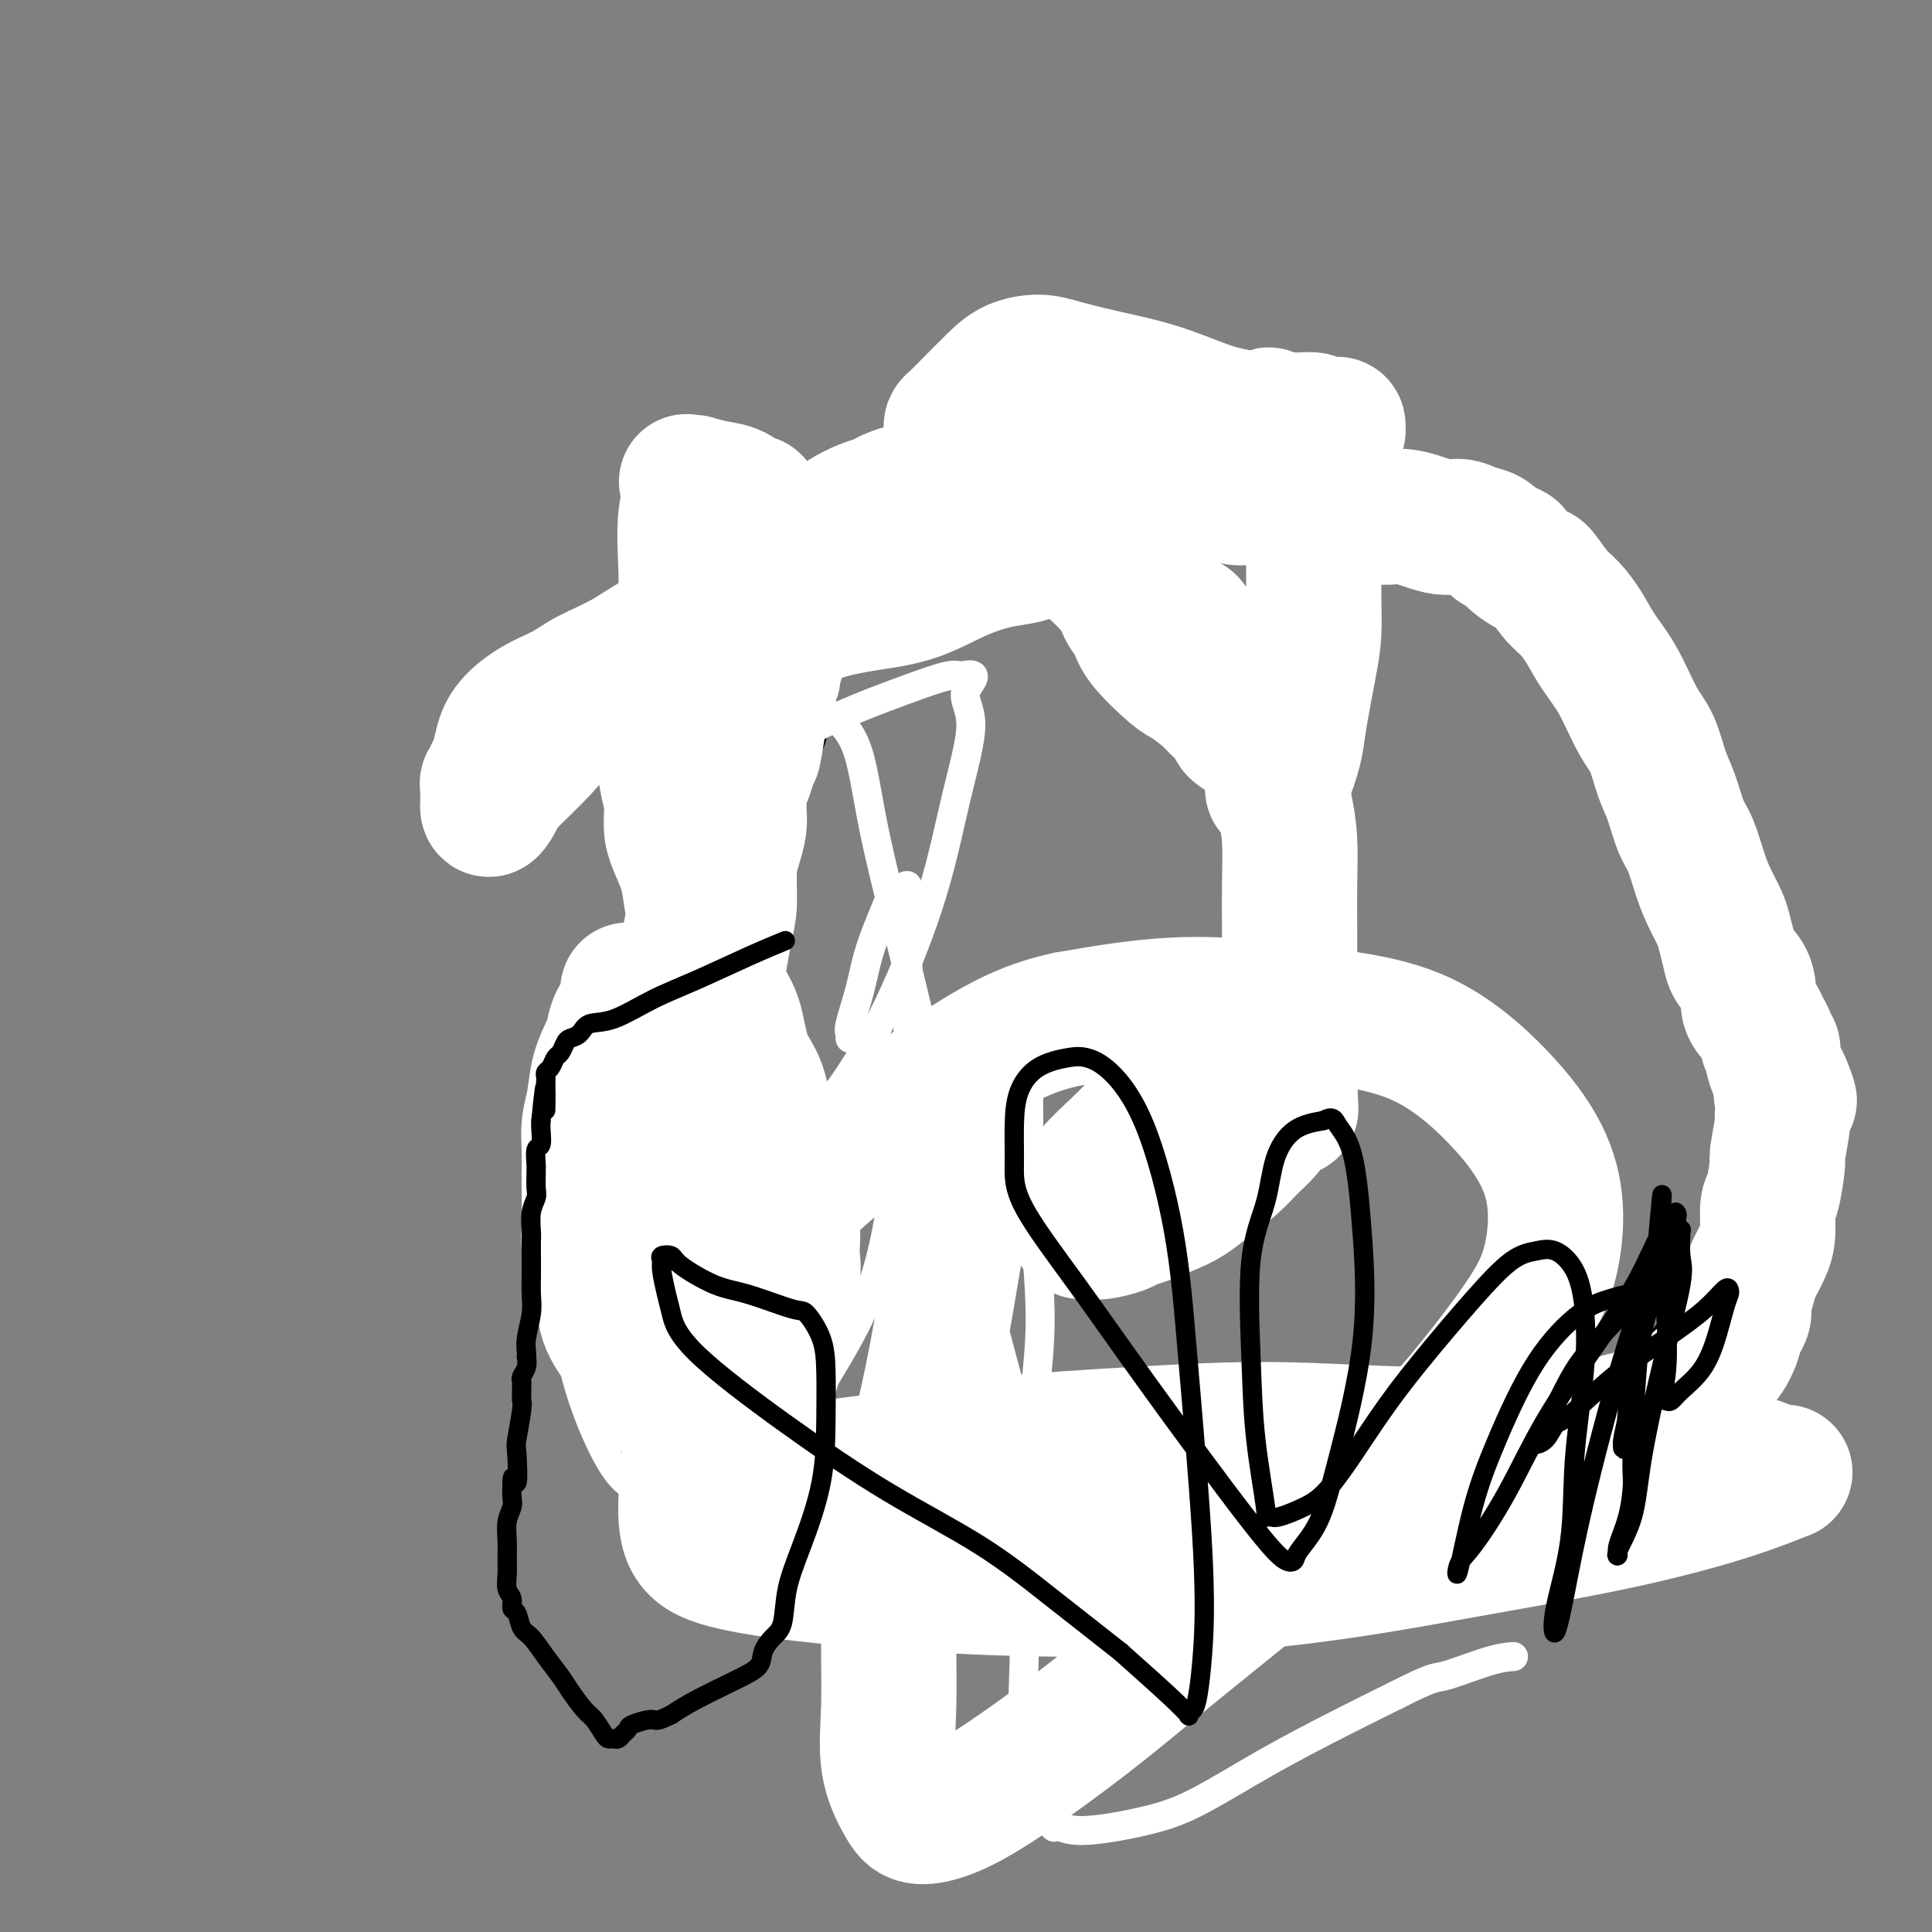 <svg viewBox='0 0 400 400' version='1.1' xmlns='http://www.w3.org/2000/svg' xmlns:xlink='http://www.w3.org/1999/xlink'><rect x="0" y="0" width="400" height="400" fill="#808080" stroke="none"/><g fill='none' stroke='#000000' stroke-width='6' stroke-linecap='round' stroke-linejoin='round'><path d='M168,152c0.218,-0.108 0.436,-0.216 0,1c-0.436,1.216 -1.525,3.757 -2,5c-0.475,1.243 -0.337,1.187 -2,5c-1.663,3.813 -5.126,11.495 -7,17c-1.874,5.505 -2.160,8.835 -3,12c-0.840,3.165 -2.236,6.166 -3,9c-0.764,2.834 -0.896,5.501 -1,8c-0.104,2.499 -0.180,4.829 0,7c0.180,2.171 0.615,4.182 1,6c0.385,1.818 0.720,3.444 1,5c0.280,1.556 0.506,3.043 1,4c0.494,0.957 1.255,1.384 2,2c0.745,0.616 1.473,1.421 2,2c0.527,0.579 0.854,0.932 1,1c0.146,0.068 0.111,-0.150 1,0c0.889,0.150 2.703,0.667 4,1c1.297,0.333 2.077,0.482 4,1c1.923,0.518 4.989,1.407 8,2c3.011,0.593 5.966,0.892 9,2c3.034,1.108 6.145,3.026 10,4c3.855,0.974 8.453,1.005 12,1c3.547,-0.005 6.041,-0.044 9,0c2.959,0.044 6.382,0.172 9,0c2.618,-0.172 4.431,-0.643 6,-1c1.569,-0.357 2.895,-0.601 5,-2c2.105,-1.399 4.990,-3.954 6,-5c1.010,-1.046 0.146,-0.585 1,-2c0.854,-1.415 3.427,-4.708 6,-8'/><path d='M248,229c2.550,-2.976 2.426,-2.917 3,-5c0.574,-2.083 1.846,-6.310 3,-10c1.154,-3.690 2.190,-6.845 3,-10c0.810,-3.155 1.394,-6.310 2,-9c0.606,-2.690 1.232,-4.915 2,-7c0.768,-2.085 1.677,-4.030 2,-6c0.323,-1.970 0.061,-3.965 0,-6c-0.061,-2.035 0.079,-4.111 0,-6c-0.079,-1.889 -0.375,-3.593 -1,-6c-0.625,-2.407 -1.577,-5.519 -2,-7c-0.423,-1.481 -0.317,-1.332 -1,-3c-0.683,-1.668 -2.154,-5.152 -3,-7c-0.846,-1.848 -1.068,-2.061 -2,-3c-0.932,-0.939 -2.573,-2.605 -4,-4c-1.427,-1.395 -2.638,-2.518 -4,-4c-1.362,-1.482 -2.875,-3.321 -5,-5c-2.125,-1.679 -4.862,-3.198 -7,-5c-2.138,-1.802 -3.678,-3.888 -6,-6c-2.322,-2.112 -5.427,-4.251 -8,-6c-2.573,-1.749 -4.616,-3.107 -7,-4c-2.384,-0.893 -5.110,-1.320 -8,-2c-2.890,-0.680 -5.944,-1.612 -8,-2c-2.056,-0.388 -3.114,-0.231 -5,0c-1.886,0.231 -4.598,0.537 -7,1c-2.402,0.463 -4.492,1.083 -6,2c-1.508,0.917 -2.432,2.130 -4,4c-1.568,1.870 -3.779,4.396 -6,8c-2.221,3.604 -4.451,8.286 -7,13c-2.549,4.714 -5.417,9.462 -8,15c-2.583,5.538 -4.881,11.868 -7,18c-2.119,6.132 -4.060,12.066 -6,18'/><path d='M141,185c-2.822,9.876 -3.378,16.566 -4,23c-0.622,6.434 -1.308,12.614 -1,20c0.308,7.386 1.612,15.980 3,23c1.388,7.020 2.859,12.466 9,21c6.141,8.534 16.950,20.155 25,27c8.050,6.845 13.340,8.912 19,11c5.660,2.088 11.691,4.196 17,6c5.309,1.804 9.897,3.303 15,4c5.103,0.697 10.722,0.593 16,1c5.278,0.407 10.216,1.324 17,1c6.784,-0.324 15.413,-1.888 23,-4c7.587,-2.112 14.130,-4.770 21,-8c6.870,-3.230 14.065,-7.030 21,-12c6.935,-4.970 13.609,-11.110 19,-17c5.391,-5.890 9.497,-11.531 13,-16c3.503,-4.469 6.402,-7.767 9,-13c2.598,-5.233 4.896,-12.400 6,-18c1.104,-5.600 1.013,-9.631 1,-14c-0.013,-4.369 0.051,-9.075 -1,-15c-1.051,-5.925 -3.217,-13.070 -5,-19c-1.783,-5.930 -3.183,-10.644 -5,-15c-1.817,-4.356 -4.052,-8.355 -6,-12c-1.948,-3.645 -3.609,-6.935 -6,-10c-2.391,-3.065 -5.512,-5.906 -8,-9c-2.488,-3.094 -4.344,-6.441 -9,-11c-4.656,-4.559 -12.111,-10.331 -16,-13c-3.889,-2.669 -4.211,-2.234 -6,-3c-1.789,-0.766 -5.047,-2.731 -9,-5c-3.953,-2.269 -8.603,-4.842 -12,-7c-3.397,-2.158 -5.542,-3.902 -8,-5c-2.458,-1.098 -5.229,-1.549 -8,-2'/><path d='M271,94c-8.124,-3.808 -6.934,-2.329 -8,-2c-1.066,0.329 -4.387,-0.494 -7,-1c-2.613,-0.506 -4.518,-0.697 -7,-1c-2.482,-0.303 -5.542,-0.720 -8,-1c-2.458,-0.280 -4.314,-0.423 -9,0c-4.686,0.423 -12.200,1.413 -16,2c-3.800,0.587 -3.884,0.773 -6,1c-2.116,0.227 -6.265,0.496 -10,1c-3.735,0.504 -7.057,1.243 -12,3c-4.943,1.757 -11.506,4.532 -16,6c-4.494,1.468 -6.917,1.628 -9,2c-2.083,0.372 -3.826,0.954 -6,2c-2.174,1.046 -4.780,2.556 -7,4c-2.220,1.444 -4.055,2.823 -6,5c-1.945,2.177 -4.001,5.152 -6,8c-1.999,2.848 -3.940,5.570 -6,8c-2.060,2.430 -4.239,4.568 -6,7c-1.761,2.432 -3.102,5.160 -4,7c-0.898,1.840 -1.351,2.794 -2,4c-0.649,1.206 -1.494,2.663 -2,4c-0.506,1.337 -0.672,2.554 -1,4c-0.328,1.446 -0.819,3.120 -1,4c-0.181,0.880 -0.052,0.966 0,1c0.052,0.034 0.026,0.017 0,0'/><path d='M116,162c0.000,0.000 0.100,0.100 0.1,0.1'/></g>
<g fill='none' stroke='#FFFFFF' stroke-width='6' stroke-linecap='round' stroke-linejoin='round'><path d='M176,215c0.050,-0.359 0.100,-0.717 0,-1c-0.100,-0.283 -0.350,-0.489 0,-2c0.350,-1.511 1.302,-4.326 2,-7c0.698,-2.674 1.143,-5.206 2,-8c0.857,-2.794 2.124,-5.850 3,-8c0.876,-2.150 1.359,-3.394 2,-4c0.641,-0.606 1.441,-0.575 2,-1c0.559,-0.425 0.877,-1.308 1,0c0.123,1.308 0.050,4.806 0,8c-0.050,3.194 -0.077,6.085 0,9c0.077,2.915 0.259,5.853 0,12c-0.259,6.147 -0.959,15.503 -2,25c-1.041,9.497 -2.422,19.134 -5,27c-2.578,7.866 -6.351,13.962 -10,20c-3.649,6.038 -7.173,12.019 -11,16c-3.827,3.981 -7.957,5.964 -12,7c-4.043,1.036 -7.998,1.127 -11,1c-3.002,-0.127 -5.051,-0.470 -7,-2c-1.949,-1.530 -3.797,-4.246 -6,-9c-2.203,-4.754 -4.761,-11.546 -6,-19c-1.239,-7.454 -1.161,-15.572 -1,-24c0.161,-8.428 0.403,-17.168 2,-25c1.597,-7.832 4.549,-14.755 7,-21c2.451,-6.245 4.400,-11.810 9,-20c4.600,-8.190 11.851,-19.004 18,-26c6.149,-6.996 11.194,-10.174 17,-13c5.806,-2.826 12.371,-5.299 17,-7c4.629,-1.701 7.323,-2.629 9,-3c1.677,-0.371 2.339,-0.186 3,0'/><path d='M199,140c4.617,-1.114 1.660,1.102 1,3c-0.660,1.898 0.976,3.477 1,7c0.024,3.523 -1.563,8.988 -3,15c-1.437,6.012 -2.725,12.571 -5,20c-2.275,7.429 -5.537,15.729 -9,23c-3.463,7.271 -7.128,13.515 -12,20c-4.872,6.485 -10.951,13.213 -15,17c-4.049,3.787 -6.069,4.632 -9,5c-2.931,0.368 -6.773,0.257 -9,0c-2.227,-0.257 -2.837,-0.662 -4,-2c-1.163,-1.338 -2.878,-3.611 -4,-7c-1.122,-3.389 -1.651,-7.894 -2,-13c-0.349,-5.106 -0.519,-10.812 0,-17c0.519,-6.188 1.725,-12.859 3,-19c1.275,-6.141 2.617,-11.750 5,-17c2.383,-5.250 5.807,-10.139 9,-14c3.193,-3.861 6.154,-6.695 9,-9c2.846,-2.305 5.578,-4.080 8,-5c2.422,-0.920 4.535,-0.984 7,0c2.465,0.984 5.282,3.015 7,7c1.718,3.985 2.336,9.922 4,18c1.664,8.078 4.372,18.297 7,29c2.628,10.703 5.174,21.892 8,34c2.826,12.108 5.931,25.137 9,37c3.069,11.863 6.101,22.561 9,33c2.899,10.439 5.665,20.618 8,27c2.335,6.382 4.239,8.966 5,10c0.761,1.034 0.381,0.517 0,0'/><path d='M204,247c0.361,-0.530 0.723,-1.061 1,-2c0.277,-0.939 0.470,-2.288 1,-4c0.530,-1.712 1.399,-3.787 2,-5c0.601,-1.213 0.935,-1.564 1,-2c0.065,-0.436 -0.138,-0.959 0,-1c0.138,-0.041 0.619,0.399 1,0c0.381,-0.399 0.664,-1.637 1,-1c0.336,0.637 0.724,3.148 1,4c0.276,0.852 0.438,0.044 1,5c0.562,4.956 1.524,15.676 2,23c0.476,7.324 0.468,11.252 0,17c-0.468,5.748 -1.395,13.316 -2,20c-0.605,6.684 -0.888,12.486 -1,18c-0.112,5.514 -0.052,10.741 0,15c0.052,4.259 0.098,7.549 0,11c-0.098,3.451 -0.340,7.063 0,11c0.340,3.937 1.262,8.198 2,11c0.738,2.802 1.293,4.143 2,6c0.707,1.857 1.568,4.230 2,5c0.432,0.770 0.436,-0.062 1,0c0.564,0.062 1.689,1.018 5,1c3.311,-0.018 8.807,-1.010 13,-2c4.193,-0.990 7.083,-1.977 11,-4c3.917,-2.023 8.862,-5.083 14,-8c5.138,-2.917 10.468,-5.691 15,-8c4.532,-2.309 8.266,-4.155 12,-6'/><path d='M289,351c8.142,-4.144 7.997,-3.502 10,-4c2.003,-0.498 6.155,-2.134 9,-3c2.845,-0.866 4.384,-0.962 5,-1c0.616,-0.038 0.308,-0.019 0,0'/></g>
<g fill='none' stroke='#FFFFFF' stroke-width='28' stroke-linecap='round' stroke-linejoin='round'><path d='M202,224c0.004,-0.220 0.007,-0.440 0,1c-0.007,1.440 -0.025,4.541 0,6c0.025,1.459 0.091,1.276 -1,8c-1.091,6.724 -3.340,20.356 -5,30c-1.660,9.644 -2.731,15.299 -4,21c-1.269,5.701 -2.735,11.449 -4,17c-1.265,5.551 -2.330,10.904 -3,16c-0.670,5.096 -0.947,9.933 -1,15c-0.053,5.067 0.117,10.362 0,15c-0.117,4.638 -0.520,8.618 0,12c0.520,3.382 1.964,6.167 3,8c1.036,1.833 1.666,2.715 3,3c1.334,0.285 3.373,-0.028 6,-1c2.627,-0.972 5.841,-2.603 11,-6c5.159,-3.397 12.263,-8.558 18,-13c5.737,-4.442 10.107,-8.164 21,-17c10.893,-8.836 28.307,-22.785 39,-32c10.693,-9.215 14.664,-13.695 19,-19c4.336,-5.305 9.038,-11.434 12,-16c2.962,-4.566 4.183,-7.568 5,-11c0.817,-3.432 1.230,-7.292 1,-11c-0.230,-3.708 -1.101,-7.262 -3,-11c-1.899,-3.738 -4.824,-7.659 -9,-12c-4.176,-4.341 -9.604,-9.102 -16,-12c-6.396,-2.898 -13.760,-3.934 -22,-5c-8.240,-1.066 -17.354,-2.162 -26,-2c-8.646,0.162 -16.823,1.581 -25,3'/><path d='M221,211c-7.242,1.572 -12.847,4.001 -22,10c-9.153,5.999 -21.854,15.568 -30,23c-8.146,7.432 -11.736,12.729 -15,19c-3.264,6.271 -6.201,13.518 -8,20c-1.799,6.482 -2.459,12.201 -3,17c-0.541,4.799 -0.964,8.677 -1,12c-0.036,3.323 0.315,6.089 2,8c1.685,1.911 4.706,2.967 10,4c5.294,1.033 12.862,2.042 24,3c11.138,0.958 25.846,1.864 41,2c15.154,0.136 30.753,-0.497 45,-2c14.247,-1.503 27.143,-3.876 39,-6c11.857,-2.124 22.676,-4.000 32,-6c9.324,-2.000 17.155,-4.124 23,-6c5.845,-1.876 9.705,-3.505 11,-4c1.295,-0.495 0.025,0.146 -1,0c-1.025,-0.146 -1.806,-1.077 -5,-2c-3.194,-0.923 -8.801,-1.839 -16,-3c-7.199,-1.161 -15.989,-2.569 -25,-3c-9.011,-0.431 -18.241,0.115 -28,0c-9.759,-0.115 -20.046,-0.890 -30,-1c-9.954,-0.110 -19.573,0.446 -29,1c-9.427,0.554 -18.660,1.106 -27,2c-8.340,0.894 -15.787,2.129 -22,3c-6.213,0.871 -11.191,1.378 -15,2c-3.809,0.622 -6.449,1.360 -9,2c-2.551,0.640 -5.015,1.183 -6,1c-0.985,-0.183 -0.493,-1.091 0,-2'/><path d='M156,305c-16.439,0.496 -3.536,-2.764 1,-5c4.536,-2.236 0.704,-3.446 0,-6c-0.704,-2.554 1.720,-6.451 3,-11c1.280,-4.549 1.416,-9.752 2,-13c0.584,-3.248 1.617,-4.543 2,-6c0.383,-1.457 0.116,-3.077 0,-4c-0.116,-0.923 -0.079,-1.149 0,-2c0.079,-0.851 0.202,-2.327 0,-4c-0.202,-1.673 -0.730,-3.542 -1,-6c-0.270,-2.458 -0.284,-5.504 -1,-8c-0.716,-2.496 -2.134,-4.441 -3,-7c-0.866,-2.559 -1.180,-5.730 -2,-8c-0.820,-2.270 -2.146,-3.639 -3,-6c-0.854,-2.361 -1.237,-5.716 -2,-8c-0.763,-2.284 -1.905,-3.499 -3,-6c-1.095,-2.501 -2.142,-6.290 -3,-9c-0.858,-2.710 -1.526,-4.341 -2,-6c-0.474,-1.659 -0.753,-3.345 -1,-5c-0.247,-1.655 -0.462,-3.279 -1,-5c-0.538,-1.721 -1.398,-3.540 -2,-5c-0.602,-1.460 -0.946,-2.562 -1,-4c-0.054,-1.438 0.182,-3.211 0,-5c-0.182,-1.789 -0.781,-3.592 -1,-5c-0.219,-1.408 -0.058,-2.420 0,-3c0.058,-0.580 0.015,-0.729 0,-1c-0.015,-0.271 -0.000,-0.663 0,-1c0.000,-0.337 -0.014,-0.618 0,-1c0.014,-0.382 0.055,-0.865 0,-2c-0.055,-1.135 -0.207,-2.921 0,-4c0.207,-1.079 0.773,-1.451 1,-2c0.227,-0.549 0.113,-1.274 0,-2'/><path d='M139,145c0.376,-4.554 1.316,-2.939 2,-3c0.684,-0.061 1.112,-1.799 2,-3c0.888,-1.201 2.235,-1.867 3,-3c0.765,-1.133 0.946,-2.735 2,-4c1.054,-1.265 2.981,-2.193 4,-3c1.019,-0.807 1.132,-1.492 2,-2c0.868,-0.508 2.493,-0.841 3,-1c0.507,-0.159 -0.104,-0.146 -1,0c-0.896,0.146 -2.077,0.426 -3,1c-0.923,0.574 -1.588,1.441 -4,2c-2.412,0.559 -6.569,0.809 -10,2c-3.431,1.191 -6.134,3.322 -9,5c-2.866,1.678 -5.895,2.902 -8,4c-2.105,1.098 -3.285,2.069 -5,3c-1.715,0.931 -3.966,1.822 -6,3c-2.034,1.178 -3.852,2.644 -5,4c-1.148,1.356 -1.627,2.602 -2,4c-0.373,1.398 -0.640,2.948 -1,4c-0.360,1.052 -0.815,1.606 -1,2c-0.185,0.394 -0.102,0.630 0,1c0.102,0.370 0.224,0.876 0,1c-0.224,0.124 -0.792,-0.135 -1,0c-0.208,0.135 -0.056,0.663 0,1c0.056,0.337 0.015,0.482 0,1c-0.015,0.518 -0.004,1.409 0,2c0.004,0.591 0.001,0.883 0,1c-0.001,0.117 -0.001,0.058 0,0'/><path d='M101,167c-0.032,1.644 1.386,-0.747 2,-2c0.614,-1.253 0.422,-1.369 2,-3c1.578,-1.631 4.927,-4.776 7,-7c2.073,-2.224 2.872,-3.527 5,-5c2.128,-1.473 5.586,-3.115 8,-5c2.414,-1.885 3.784,-4.014 6,-6c2.216,-1.986 5.279,-3.831 7,-5c1.721,-1.169 2.102,-1.664 3,-2c0.898,-0.336 2.313,-0.513 3,-1c0.687,-0.487 0.645,-1.285 1,-2c0.355,-0.715 1.105,-1.348 2,-2c0.895,-0.652 1.935,-1.324 3,-2c1.065,-0.676 2.157,-1.355 3,-2c0.843,-0.645 1.438,-1.258 2,-2c0.562,-0.742 1.092,-1.615 2,-2c0.908,-0.385 2.193,-0.281 3,-1c0.807,-0.719 1.134,-2.261 2,-3c0.866,-0.739 2.269,-0.674 3,-1c0.731,-0.326 0.790,-1.043 2,-2c1.210,-0.957 3.570,-2.154 5,-3c1.430,-0.846 1.930,-1.340 3,-2c1.070,-0.660 2.711,-1.485 4,-2c1.289,-0.515 2.225,-0.718 3,-1c0.775,-0.282 1.387,-0.641 2,-1'/><path d='M184,103c3.730,-1.812 2.054,-0.341 2,0c-0.054,0.341 1.514,-0.448 3,-1c1.486,-0.552 2.890,-0.866 4,-1c1.110,-0.134 1.927,-0.089 3,0c1.073,0.089 2.401,0.220 4,0c1.599,-0.220 3.469,-0.792 5,-1c1.531,-0.208 2.722,-0.052 4,0c1.278,0.052 2.642,-0.000 4,0c1.358,0.000 2.711,0.053 4,0c1.289,-0.053 2.514,-0.211 4,0c1.486,0.211 3.233,0.792 5,1c1.767,0.208 3.555,0.042 5,0c1.445,-0.042 2.549,0.040 4,0c1.451,-0.040 3.249,-0.203 5,0c1.751,0.203 3.454,0.772 5,1c1.546,0.228 2.936,0.117 4,0c1.064,-0.117 1.802,-0.238 3,0c1.198,0.238 2.856,0.834 4,1c1.144,0.166 1.775,-0.099 3,0c1.225,0.099 3.044,0.560 5,1c1.956,0.440 4.049,0.858 6,1c1.951,0.142 3.761,0.008 5,0c1.239,-0.008 1.906,0.111 3,0c1.094,-0.111 2.614,-0.451 4,0c1.386,0.451 2.639,1.693 4,2c1.361,0.307 2.829,-0.322 5,0c2.171,0.322 5.043,1.595 7,2c1.957,0.405 2.999,-0.056 4,0c1.001,0.056 1.962,0.631 3,1c1.038,0.369 2.154,0.534 3,1c0.846,0.466 1.423,1.233 2,2'/><path d='M310,113c4.791,1.510 2.767,1.285 3,2c0.233,0.715 2.723,2.371 4,3c1.277,0.629 1.341,0.232 2,1c0.659,0.768 1.911,2.701 3,4c1.089,1.299 2.013,1.964 3,3c0.987,1.036 2.036,2.441 3,4c0.964,1.559 1.844,3.270 3,5c1.156,1.730 2.589,3.478 4,6c1.411,2.522 2.801,5.816 4,8c1.199,2.184 2.208,3.257 3,5c0.792,1.743 1.367,4.156 2,6c0.633,1.844 1.324,3.119 2,5c0.676,1.881 1.337,4.370 2,6c0.663,1.630 1.329,2.403 2,4c0.671,1.597 1.346,4.020 2,6c0.654,1.980 1.288,3.517 2,5c0.712,1.483 1.504,2.910 2,4c0.496,1.090 0.697,1.842 1,3c0.303,1.158 0.707,2.722 1,4c0.293,1.278 0.474,2.269 1,3c0.526,0.731 1.398,1.203 2,2c0.602,0.797 0.935,1.918 1,3c0.065,1.082 -0.136,2.125 0,3c0.136,0.875 0.610,1.583 1,2c0.390,0.417 0.697,0.545 1,1c0.303,0.455 0.602,1.237 1,2c0.398,0.763 0.894,1.505 1,2c0.106,0.495 -0.178,0.741 0,1c0.178,0.259 0.817,0.531 1,1c0.183,0.469 -0.091,1.134 0,2c0.091,0.866 0.545,1.933 1,3'/><path d='M368,222c4.247,10.777 1.866,3.719 1,2c-0.866,-1.719 -0.217,1.902 0,4c0.217,2.098 0.003,2.674 0,3c-0.003,0.326 0.206,0.402 0,2c-0.206,1.598 -0.825,4.717 -1,6c-0.175,1.283 0.095,0.730 0,2c-0.095,1.270 -0.554,4.364 -1,6c-0.446,1.636 -0.879,1.815 -1,3c-0.121,1.185 0.069,3.374 0,5c-0.069,1.626 -0.396,2.687 -1,4c-0.604,1.313 -1.485,2.879 -2,4c-0.515,1.121 -0.664,1.796 -1,3c-0.336,1.204 -0.859,2.936 -1,4c-0.141,1.064 0.101,1.460 0,2c-0.101,0.540 -0.546,1.223 -1,2c-0.454,0.777 -0.919,1.647 -1,2c-0.081,0.353 0.222,0.190 0,1c-0.222,0.810 -0.967,2.593 -2,4c-1.033,1.407 -2.353,2.437 -3,3c-0.647,0.563 -0.622,0.659 -1,1c-0.378,0.341 -1.160,0.927 -2,2c-0.840,1.073 -1.738,2.634 -3,3c-1.262,0.366 -2.887,-0.463 -4,0c-1.113,0.463 -1.715,2.219 -3,3c-1.285,0.781 -3.255,0.587 -5,1c-1.745,0.413 -3.267,1.434 -5,2c-1.733,0.566 -3.677,0.676 -5,1c-1.323,0.324 -2.025,0.860 -3,1c-0.975,0.140 -2.224,-0.116 -4,0c-1.776,0.116 -4.079,0.605 -6,1c-1.921,0.395 -3.461,0.698 -5,1'/><path d='M308,300c-6.096,1.196 -4.836,0.687 -6,1c-1.164,0.313 -4.752,1.449 -7,2c-2.248,0.551 -3.156,0.519 -5,1c-1.844,0.481 -4.623,1.476 -7,2c-2.377,0.524 -4.351,0.577 -6,1c-1.649,0.423 -2.974,1.216 -5,2c-2.026,0.784 -4.752,1.558 -7,2c-2.248,0.442 -4.017,0.552 -6,1c-1.983,0.448 -4.180,1.234 -6,2c-1.820,0.766 -3.262,1.512 -6,2c-2.738,0.488 -6.772,0.719 -10,1c-3.228,0.281 -5.649,0.611 -8,1c-2.351,0.389 -4.630,0.836 -7,1c-2.370,0.164 -4.830,0.044 -7,0c-2.170,-0.044 -4.050,-0.014 -6,0c-1.950,0.014 -3.970,0.011 -6,0c-2.030,-0.011 -4.071,-0.029 -6,0c-1.929,0.029 -3.745,0.106 -6,0c-2.255,-0.106 -4.948,-0.396 -7,-1c-2.052,-0.604 -3.462,-1.523 -5,-2c-1.538,-0.477 -3.202,-0.514 -5,-1c-1.798,-0.486 -3.729,-1.423 -5,-2c-1.271,-0.577 -1.882,-0.795 -4,-2c-2.118,-1.205 -5.742,-3.396 -8,-5c-2.258,-1.604 -3.148,-2.622 -5,-4c-1.852,-1.378 -4.664,-3.115 -7,-5c-2.336,-1.885 -4.195,-3.917 -6,-6c-1.805,-2.083 -3.556,-4.218 -5,-6c-1.444,-1.782 -2.581,-3.210 -4,-5c-1.419,-1.790 -3.120,-3.940 -4,-6c-0.880,-2.060 -0.940,-4.030 -1,-6'/><path d='M125,268c-1.166,-2.723 -1.580,-3.532 -2,-5c-0.420,-1.468 -0.844,-3.595 -1,-5c-0.156,-1.405 -0.043,-2.086 0,-4c0.043,-1.914 0.015,-5.059 0,-7c-0.015,-1.941 -0.016,-2.678 0,-4c0.016,-1.322 0.049,-3.228 0,-5c-0.049,-1.772 -0.182,-3.408 0,-5c0.182,-1.592 0.677,-3.139 1,-5c0.323,-1.861 0.472,-4.035 1,-6c0.528,-1.965 1.434,-3.720 2,-5c0.566,-1.280 0.793,-2.084 1,-3c0.207,-0.916 0.395,-1.943 1,-3c0.605,-1.057 1.626,-2.144 2,-3c0.374,-0.856 0.100,-1.481 0,-2c-0.100,-0.519 -0.027,-0.934 0,-1c0.027,-0.066 0.006,0.216 0,1c-0.006,0.784 0.001,2.071 0,4c-0.001,1.929 -0.011,4.501 0,7c0.011,2.499 0.045,4.925 0,7c-0.045,2.075 -0.167,3.797 0,6c0.167,2.203 0.622,4.886 1,7c0.378,2.114 0.679,3.659 1,6c0.321,2.341 0.663,5.476 1,8c0.337,2.524 0.668,4.435 1,6c0.332,1.565 0.666,2.782 1,4'/><path d='M135,261c0.774,9.243 0.210,4.349 0,3c-0.210,-1.349 -0.066,0.845 0,2c0.066,1.155 0.055,1.271 0,2c-0.055,0.729 -0.156,2.071 0,3c0.156,0.929 0.567,1.445 1,2c0.433,0.555 0.889,1.147 1,1c0.111,-0.147 -0.123,-1.035 0,-2c0.123,-0.965 0.603,-2.009 1,-4c0.397,-1.991 0.712,-4.929 1,-8c0.288,-3.071 0.548,-6.274 1,-10c0.452,-3.726 1.094,-7.974 2,-12c0.906,-4.026 2.075,-7.830 3,-12c0.925,-4.170 1.606,-8.705 2,-12c0.394,-3.295 0.501,-5.350 1,-9c0.499,-3.650 1.391,-8.896 2,-12c0.609,-3.104 0.934,-4.067 1,-6c0.066,-1.933 -0.126,-4.836 0,-7c0.126,-2.164 0.570,-3.591 1,-5c0.430,-1.409 0.847,-2.801 1,-4c0.153,-1.199 0.044,-2.203 0,-3c-0.044,-0.797 -0.023,-1.385 0,-2c0.023,-0.615 0.047,-1.258 0,-2c-0.047,-0.742 -0.167,-1.584 0,-2c0.167,-0.416 0.619,-0.404 1,-1c0.381,-0.596 0.690,-1.798 1,-3'/><path d='M155,158c2.950,-18.335 1.326,-6.174 1,-3c-0.326,3.174 0.647,-2.640 1,-5c0.353,-2.360 0.084,-1.265 0,-1c-0.084,0.265 0.015,-0.300 0,-1c-0.015,-0.700 -0.144,-1.536 0,-2c0.144,-0.464 0.559,-0.556 1,-1c0.441,-0.444 0.906,-1.239 1,-2c0.094,-0.761 -0.185,-1.488 0,-2c0.185,-0.512 0.833,-0.809 1,-1c0.167,-0.191 -0.148,-0.276 0,-1c0.148,-0.724 0.757,-2.087 1,-3c0.243,-0.913 0.118,-1.375 0,-2c-0.118,-0.625 -0.230,-1.414 0,-3c0.230,-1.586 0.802,-3.968 1,-5c0.198,-1.032 0.022,-0.714 0,-2c-0.022,-1.286 0.109,-4.175 0,-6c-0.109,-1.825 -0.460,-2.584 -1,-4c-0.540,-1.416 -1.271,-3.488 -2,-5c-0.729,-1.512 -1.458,-2.465 -2,-3c-0.542,-0.535 -0.899,-0.654 -1,-1c-0.101,-0.346 0.052,-0.920 0,-1c-0.052,-0.080 -0.311,0.332 -1,0c-0.689,-0.332 -1.809,-1.409 -3,-2c-1.191,-0.591 -2.453,-0.694 -4,-1c-1.547,-0.306 -3.378,-0.813 -4,-1c-0.622,-0.187 -0.035,-0.053 0,0c0.035,0.053 -0.483,0.027 -1,0'/><path d='M143,100c-1.796,-0.616 -0.286,-0.155 0,1c0.286,1.155 -0.651,3.006 -1,6c-0.349,2.994 -0.108,7.132 0,10c0.108,2.868 0.084,4.466 0,6c-0.084,1.534 -0.227,3.003 0,4c0.227,0.997 0.825,1.521 1,2c0.175,0.479 -0.073,0.913 0,1c0.073,0.087 0.466,-0.174 1,0c0.534,0.174 1.210,0.783 2,1c0.790,0.217 1.694,0.041 3,0c1.306,-0.041 3.014,0.051 5,0c1.986,-0.051 4.250,-0.247 7,-1c2.750,-0.753 5.986,-2.065 9,-3c3.014,-0.935 5.807,-1.493 9,-2c3.193,-0.507 6.785,-0.962 10,-2c3.215,-1.038 6.053,-2.660 9,-4c2.947,-1.340 6.003,-2.400 9,-3c2.997,-0.600 5.936,-0.741 8,-2c2.064,-1.259 3.253,-3.637 5,-5c1.747,-1.363 4.054,-1.712 7,-3c2.946,-1.288 6.532,-3.515 9,-5c2.468,-1.485 3.816,-2.229 5,-3c1.184,-0.771 2.202,-1.569 3,-2c0.798,-0.431 1.374,-0.497 2,-1c0.626,-0.503 1.301,-1.445 2,-2c0.699,-0.555 1.423,-0.722 2,-1c0.577,-0.278 1.008,-0.666 2,-1c0.992,-0.334 2.544,-0.615 3,-1c0.456,-0.385 -0.185,-0.873 0,-1c0.185,-0.127 1.196,0.107 2,0c0.804,-0.107 1.402,-0.553 2,-1'/><path d='M259,88c6.912,-4.038 2.193,-1.134 1,0c-1.193,1.134 1.141,0.499 3,0c1.859,-0.499 3.241,-0.862 4,-1c0.759,-0.138 0.893,-0.051 1,0c0.107,0.051 0.186,0.065 1,0c0.814,-0.065 2.362,-0.210 3,0c0.638,0.210 0.368,0.774 1,1c0.632,0.226 2.168,0.113 3,0c0.832,-0.113 0.960,-0.227 1,0c0.040,0.227 -0.007,0.795 0,1c0.007,0.205 0.070,0.049 0,0c-0.070,-0.049 -0.271,0.011 -1,0c-0.729,-0.011 -1.984,-0.092 -3,0c-1.016,0.092 -1.791,0.359 -4,0c-2.209,-0.359 -5.850,-1.342 -9,-2c-3.150,-0.658 -5.807,-0.990 -9,-2c-3.193,-1.010 -6.920,-2.700 -11,-4c-4.080,-1.300 -8.512,-2.212 -12,-3c-3.488,-0.788 -6.033,-1.453 -8,-2c-1.967,-0.547 -3.357,-0.977 -5,-1c-1.643,-0.023 -3.540,0.361 -5,1c-1.460,0.639 -2.482,1.533 -4,3c-1.518,1.467 -3.531,3.506 -5,5c-1.469,1.494 -2.394,2.442 -3,3c-0.606,0.558 -0.894,0.727 -1,1c-0.106,0.273 -0.030,0.649 0,1c0.030,0.351 0.015,0.675 0,1'/><path d='M197,90c-0.964,2.048 1.125,1.670 3,2c1.875,0.330 3.537,1.370 6,2c2.463,0.630 5.727,0.851 8,1c2.273,0.149 3.553,0.225 9,1c5.447,0.775 15.060,2.249 19,3c3.940,0.751 2.207,0.779 5,1c2.793,0.221 10.110,0.636 14,1c3.890,0.364 4.351,0.677 5,1c0.649,0.323 1.484,0.655 2,1c0.516,0.345 0.713,0.702 1,1c0.287,0.298 0.665,0.536 1,1c0.335,0.464 0.625,1.153 1,2c0.375,0.847 0.833,1.853 1,3c0.167,1.147 0.043,2.436 0,4c-0.043,1.564 -0.004,3.405 0,5c0.004,1.595 -0.025,2.945 0,5c0.025,2.055 0.105,4.817 0,7c-0.105,2.183 -0.396,3.789 -1,7c-0.604,3.211 -1.520,8.028 -2,11c-0.480,2.972 -0.524,4.097 -1,6c-0.476,1.903 -1.385,4.582 -2,6c-0.615,1.418 -0.935,1.574 -1,2c-0.065,0.426 0.124,1.122 0,1c-0.124,-0.122 -0.562,-1.061 -1,-2'/><path d='M264,162c-1.155,3.994 -0.042,-1.519 0,-4c0.042,-2.481 -0.988,-1.928 -2,-3c-1.012,-1.072 -2.005,-3.768 -3,-6c-0.995,-2.232 -1.994,-3.998 -3,-6c-1.006,-2.002 -2.021,-4.239 -3,-6c-0.979,-1.761 -1.921,-3.045 -3,-4c-1.079,-0.955 -2.296,-1.581 -3,-2c-0.704,-0.419 -0.896,-0.630 -1,-1c-0.104,-0.370 -0.120,-0.897 0,-1c0.120,-0.103 0.375,0.218 0,0c-0.375,-0.218 -1.382,-0.976 -3,-2c-1.618,-1.024 -3.848,-2.316 -5,-3c-1.152,-0.684 -1.226,-0.760 -2,-1c-0.774,-0.240 -2.249,-0.642 -3,-1c-0.751,-0.358 -0.779,-0.670 -1,-1c-0.221,-0.330 -0.637,-0.676 -1,-1c-0.363,-0.324 -0.675,-0.626 -1,-1c-0.325,-0.374 -0.664,-0.821 -1,-1c-0.336,-0.179 -0.668,-0.089 -1,0'/><path d='M228,118c-3.494,-2.193 -1.231,-0.176 0,1c1.231,1.176 1.428,1.512 2,2c0.572,0.488 1.519,1.129 2,2c0.481,0.871 0.497,1.972 1,3c0.503,1.028 1.494,1.984 2,3c0.506,1.016 0.529,2.091 2,4c1.471,1.909 4.391,4.651 6,6c1.609,1.349 1.907,1.306 3,2c1.093,0.694 2.982,2.125 4,3c1.018,0.875 1.164,1.193 2,2c0.836,0.807 2.360,2.104 3,3c0.640,0.896 0.395,1.391 1,2c0.605,0.609 2.061,1.333 3,2c0.939,0.667 1.361,1.279 2,2c0.639,0.721 1.494,1.552 2,2c0.506,0.448 0.661,0.514 1,1c0.339,0.486 0.861,1.393 1,2c0.139,0.607 -0.106,0.914 0,2c0.106,1.086 0.564,2.949 1,5c0.436,2.051 0.849,4.288 1,7c0.151,2.712 0.041,5.899 0,9c-0.041,3.101 -0.011,6.118 0,10c0.011,3.882 0.003,8.630 0,12c-0.003,3.370 -0.001,5.361 0,7c0.001,1.639 0.000,2.925 0,4c-0.000,1.075 -0.000,1.938 0,3c0.000,1.062 0.000,2.325 0,3c-0.000,0.675 -0.000,0.764 0,1c0.000,0.236 0.000,0.618 0,1'/><path d='M267,224c0.364,10.250 0.275,3.875 0,2c-0.275,-1.875 -0.736,0.749 -1,2c-0.264,1.251 -0.331,1.128 -1,2c-0.669,0.872 -1.939,2.737 -3,4c-1.061,1.263 -1.913,1.924 -3,3c-1.087,1.076 -2.409,2.568 -4,4c-1.591,1.432 -3.452,2.803 -5,4c-1.548,1.197 -2.783,2.218 -4,3c-1.217,0.782 -2.417,1.324 -4,2c-1.583,0.676 -3.551,1.488 -5,2c-1.449,0.512 -2.381,0.726 -3,1c-0.619,0.274 -0.926,0.607 -2,1c-1.074,0.393 -2.914,0.845 -4,1c-1.086,0.155 -1.416,0.012 -2,0c-0.584,-0.012 -1.421,0.107 -2,0c-0.579,-0.107 -0.899,-0.441 -1,-1c-0.101,-0.559 0.017,-1.342 0,-2c-0.017,-0.658 -0.168,-1.190 0,-2c0.168,-0.810 0.654,-1.896 1,-3c0.346,-1.104 0.552,-2.224 2,-4c1.448,-1.776 4.137,-4.208 6,-6c1.863,-1.792 2.902,-2.944 4,-4c1.098,-1.056 2.257,-2.015 4,-3c1.743,-0.985 4.069,-1.996 6,-3c1.931,-1.004 3.465,-2.002 5,-3'/></g>
<g fill='none' stroke='#000000' stroke-width='4' stroke-linecap='round' stroke-linejoin='round'><path d='M347,262c-1.235,0.418 -2.470,0.835 -3,1c-0.530,0.165 -0.355,0.077 -2,2c-1.645,1.923 -5.109,5.856 -8,9c-2.891,3.144 -5.208,5.500 -7,8c-1.792,2.500 -3.060,5.143 -4,7c-0.940,1.857 -1.552,2.928 -2,4c-0.448,1.072 -0.730,2.147 -1,3c-0.270,0.853 -0.527,1.485 -1,2c-0.473,0.515 -1.164,0.913 -1,1c0.164,0.087 1.181,-0.138 2,-1c0.819,-0.862 1.440,-2.361 2,-3c0.560,-0.639 1.061,-0.417 3,-2c1.939,-1.583 5.318,-4.971 9,-8c3.682,-3.029 7.667,-5.699 11,-8c3.333,-2.301 6.015,-4.233 8,-6c1.985,-1.767 3.272,-3.370 4,-4c0.728,-0.630 0.895,-0.287 1,0c0.105,0.287 0.148,0.517 0,1c-0.148,0.483 -0.488,1.219 -1,3c-0.512,1.781 -1.198,4.607 -2,7c-0.802,2.393 -1.720,4.353 -3,6c-1.280,1.647 -2.922,2.982 -4,4c-1.078,1.018 -1.594,1.719 -2,2c-0.406,0.281 -0.703,0.140 -1,0'/><path d='M345,290c-1.092,0.039 -0.320,-2.865 0,-6c0.320,-3.135 0.190,-6.501 0,-10c-0.190,-3.499 -0.441,-7.131 0,-10c0.441,-2.869 1.574,-4.975 2,-7c0.426,-2.025 0.144,-3.970 0,-5c-0.144,-1.030 -0.151,-1.146 0,-1c0.151,0.146 0.462,0.555 0,1c-0.462,0.445 -1.695,0.925 -3,3c-1.305,2.075 -2.681,5.746 -5,10c-2.319,4.254 -5.581,9.091 -9,14c-3.419,4.909 -6.995,9.890 -10,15c-3.005,5.110 -5.438,10.350 -8,15c-2.562,4.650 -5.252,8.710 -7,11c-1.748,2.290 -2.555,2.808 -3,4c-0.445,1.192 -0.529,3.056 0,1c0.529,-2.056 1.670,-8.032 3,-13c1.330,-4.968 2.849,-8.929 5,-14c2.151,-5.071 4.934,-11.253 8,-16c3.066,-4.747 6.415,-8.060 9,-10c2.585,-1.940 4.405,-2.508 6,-3c1.595,-0.492 2.965,-0.908 4,-1c1.035,-0.092 1.736,0.138 2,0c0.264,-0.138 0.091,-0.645 0,0c-0.091,0.645 -0.102,2.443 0,4c0.102,1.557 0.315,2.873 0,6c-0.315,3.127 -1.157,8.063 -2,13'/><path d='M337,291c-0.229,5.001 -0.802,6.002 -1,7c-0.198,0.998 -0.021,1.991 0,2c0.021,0.009 -0.115,-0.967 0,-2c0.115,-1.033 0.479,-2.124 1,-5c0.521,-2.876 1.197,-7.536 2,-12c0.803,-4.464 1.732,-8.731 3,-12c1.268,-3.269 2.875,-5.539 4,-8c1.125,-2.461 1.769,-5.112 2,-6c0.231,-0.888 0.051,-0.012 0,0c-0.051,0.012 0.029,-0.840 0,0c-0.029,0.840 -0.166,3.373 0,5c0.166,1.627 0.636,2.348 0,6c-0.636,3.652 -2.376,10.233 -4,17c-1.624,6.767 -3.130,13.719 -4,19c-0.870,5.281 -1.102,8.891 -2,12c-0.898,3.109 -2.461,5.716 -3,7c-0.539,1.284 -0.055,1.244 0,1c0.055,-0.244 -0.320,-0.693 0,-2c0.320,-1.307 1.336,-3.473 2,-6c0.664,-2.527 0.976,-5.413 1,-7c0.024,-1.587 -0.242,-1.873 0,-8c0.242,-6.127 0.990,-18.095 2,-26c1.010,-7.905 2.281,-11.748 3,-15c0.719,-3.252 0.886,-5.914 1,-8c0.114,-2.086 0.175,-3.596 0,-2c-0.175,1.596 -0.588,6.298 -1,11'/><path d='M343,259c-1.312,4.826 -4.092,12.391 -7,22c-2.908,9.609 -5.945,21.260 -8,30c-2.055,8.740 -3.127,14.567 -4,19c-0.873,4.433 -1.547,7.472 -2,8c-0.453,0.528 -0.684,-1.455 0,-5c0.684,-3.545 2.284,-8.653 3,-14c0.716,-5.347 0.548,-10.932 1,-17c0.452,-6.068 1.525,-12.618 2,-18c0.475,-5.382 0.352,-9.598 0,-13c-0.352,-3.402 -0.935,-5.992 -2,-8c-1.065,-2.008 -2.614,-3.434 -4,-4c-1.386,-0.566 -2.611,-0.273 -4,0c-1.389,0.273 -2.944,0.527 -5,2c-2.056,1.473 -4.614,4.166 -8,8c-3.386,3.834 -7.600,8.811 -11,13c-3.400,4.189 -5.985,7.592 -9,12c-3.015,4.408 -6.458,9.821 -9,13c-2.542,3.179 -4.182,4.123 -6,5c-1.818,0.877 -3.814,1.687 -5,2c-1.186,0.313 -1.561,0.129 -2,0c-0.439,-0.129 -0.944,-0.204 -1,0c-0.056,0.204 0.335,0.687 0,-2c-0.335,-2.687 -1.395,-8.545 -2,-14c-0.605,-5.455 -0.754,-10.508 -1,-17c-0.246,-6.492 -0.588,-14.422 0,-20c0.588,-5.578 2.106,-8.804 3,-12c0.894,-3.196 1.164,-6.360 2,-9c0.836,-2.640 2.239,-4.754 4,-6c1.761,-1.246 3.881,-1.623 6,-2'/><path d='M274,232c2.072,-1.191 2.252,-0.168 3,1c0.748,1.168 2.063,2.481 3,6c0.937,3.519 1.494,9.243 2,16c0.506,6.757 0.960,14.545 0,23c-0.960,8.455 -3.333,17.575 -5,24c-1.667,6.425 -2.628,10.155 -4,13c-1.372,2.845 -3.155,4.805 -4,6c-0.845,1.195 -0.751,1.627 -1,2c-0.249,0.373 -0.841,0.689 -2,0c-1.159,-0.689 -2.885,-2.383 -8,-9c-5.115,-6.617 -13.620,-18.158 -20,-27c-6.380,-8.842 -10.637,-14.986 -15,-21c-4.363,-6.014 -8.834,-11.898 -11,-16c-2.166,-4.102 -2.029,-6.423 -2,-9c0.029,-2.577 -0.051,-5.410 0,-8c0.051,-2.590 0.233,-4.938 1,-7c0.767,-2.062 2.117,-3.839 4,-5c1.883,-1.161 4.297,-1.708 6,-2c1.703,-0.292 2.696,-0.331 4,0c1.304,0.331 2.921,1.031 5,3c2.079,1.969 4.621,5.205 7,11c2.379,5.795 4.596,14.147 6,22c1.404,7.853 1.995,15.207 3,27c1.005,11.793 2.423,28.025 3,39c0.577,10.975 0.314,16.694 0,21c-0.314,4.306 -0.680,7.198 -1,9c-0.320,1.802 -0.594,2.513 -1,3c-0.406,0.487 -0.944,0.749 -1,1c-0.056,0.251 0.370,0.491 0,0c-0.370,-0.491 -1.534,-1.712 -4,-4c-2.466,-2.288 -6.233,-5.644 -10,-9'/><path d='M232,342c-4.819,-3.813 -9.367,-7.347 -14,-11c-4.633,-3.653 -9.349,-7.426 -15,-11c-5.651,-3.574 -12.235,-6.950 -19,-11c-6.765,-4.050 -13.712,-8.773 -21,-14c-7.288,-5.227 -14.919,-10.959 -19,-15c-4.081,-4.041 -4.612,-6.393 -5,-8c-0.388,-1.607 -0.633,-2.470 -1,-4c-0.367,-1.530 -0.857,-3.727 -1,-5c-0.143,-1.273 0.060,-1.623 0,-2c-0.060,-0.377 -0.384,-0.780 0,-1c0.384,-0.220 1.476,-0.258 2,0c0.524,0.258 0.481,0.812 2,2c1.519,1.188 4.599,3.012 7,4c2.401,0.988 4.121,1.142 7,2c2.879,0.858 6.915,2.422 9,3c2.085,0.578 2.218,0.171 3,1c0.782,0.829 2.211,2.893 3,5c0.789,2.107 0.936,4.255 1,7c0.064,2.745 0.043,6.087 0,10c-0.043,3.913 -0.108,8.399 -1,13c-0.892,4.601 -2.611,9.319 -4,13c-1.389,3.681 -2.450,6.326 -3,9c-0.550,2.674 -0.590,5.376 -1,7c-0.410,1.624 -1.190,2.171 -2,3c-0.810,0.829 -1.651,1.940 -2,3c-0.349,1.060 -0.207,2.068 -1,3c-0.793,0.932 -2.521,1.790 -5,3c-2.479,1.210 -5.708,2.774 -8,4c-2.292,1.226 -3.646,2.113 -5,3'/><path d='M139,355c-3.461,1.726 -3.112,1.041 -4,1c-0.888,-0.041 -3.011,0.563 -4,1c-0.989,0.437 -0.843,0.706 -1,1c-0.157,0.294 -0.619,0.614 -1,1c-0.381,0.386 -0.683,0.839 -1,1c-0.317,0.161 -0.650,0.029 -1,0c-0.350,-0.029 -0.717,0.046 -1,0c-0.283,-0.046 -0.484,-0.213 -1,-1c-0.516,-0.787 -1.348,-2.194 -2,-3c-0.652,-0.806 -1.123,-1.011 -2,-2c-0.877,-0.989 -2.161,-2.763 -3,-4c-0.839,-1.237 -1.233,-1.936 -2,-3c-0.767,-1.064 -1.908,-2.494 -3,-4c-1.092,-1.506 -2.134,-3.089 -3,-4c-0.866,-0.911 -1.556,-1.149 -2,-2c-0.444,-0.851 -0.641,-2.314 -1,-3c-0.359,-0.686 -0.881,-0.595 -1,-1c-0.119,-0.405 0.165,-1.308 0,-2c-0.165,-0.692 -0.777,-1.175 -1,-2c-0.223,-0.825 -0.056,-1.992 0,-3c0.056,-1.008 0.001,-1.855 0,-3c-0.001,-1.145 0.052,-2.586 0,-4c-0.052,-1.414 -0.210,-2.802 0,-4c0.210,-1.198 0.787,-2.207 1,-3c0.213,-0.793 0.061,-1.369 0,-2c-0.061,-0.631 -0.030,-1.315 0,-2'/><path d='M106,308c-0.087,-4.373 0.695,-0.807 1,-1c0.305,-0.193 0.134,-4.146 0,-6c-0.134,-1.854 -0.232,-1.610 0,-3c0.232,-1.390 0.794,-4.414 1,-6c0.206,-1.586 0.055,-1.735 0,-2c-0.055,-0.265 -0.016,-0.648 0,-1c0.016,-0.352 0.008,-0.674 0,-1c-0.008,-0.326 -0.016,-0.655 0,-1c0.016,-0.345 0.057,-0.705 0,-1c-0.057,-0.295 -0.211,-0.526 0,-1c0.211,-0.474 0.788,-1.192 1,-2c0.212,-0.808 0.061,-1.707 0,-2c-0.061,-0.293 -0.030,0.018 0,0c0.030,-0.018 0.061,-0.367 0,-1c-0.061,-0.633 -0.212,-1.551 0,-3c0.212,-1.449 0.789,-3.428 1,-5c0.211,-1.572 0.057,-2.737 0,-4c-0.057,-1.263 -0.016,-2.624 0,-4c0.016,-1.376 0.008,-2.767 0,-4c-0.008,-1.233 -0.016,-2.307 0,-3c0.016,-0.693 0.057,-1.005 0,-2c-0.057,-0.995 -0.211,-2.673 0,-4c0.211,-1.327 0.789,-2.304 1,-3c0.211,-0.696 0.056,-1.112 0,-2c-0.056,-0.888 -0.011,-2.250 0,-3c0.011,-0.750 -0.011,-0.890 0,-1c0.011,-0.110 0.055,-0.190 0,-1c-0.055,-0.810 -0.211,-2.351 0,-3c0.211,-0.649 0.788,-0.405 1,-1c0.212,-0.595 0.061,-2.027 0,-3c-0.061,-0.973 -0.030,-1.486 0,-2'/><path d='M112,232c1.154,-12.361 1.041,-5.263 1,-3c-0.041,2.263 -0.008,-0.310 0,-2c0.008,-1.690 -0.009,-2.498 0,-3c0.009,-0.502 0.044,-0.697 0,-1c-0.044,-0.303 -0.166,-0.715 0,-1c0.166,-0.285 0.621,-0.444 1,-1c0.379,-0.556 0.682,-1.510 1,-2c0.318,-0.490 0.650,-0.517 1,-1c0.350,-0.483 0.719,-1.422 1,-2c0.281,-0.578 0.473,-0.794 1,-1c0.527,-0.206 1.388,-0.402 2,-1c0.612,-0.598 0.976,-1.598 2,-2c1.024,-0.402 2.710,-0.206 5,-1c2.290,-0.794 5.186,-2.577 8,-4c2.814,-1.423 5.548,-2.484 9,-4c3.452,-1.516 7.622,-3.485 11,-5c3.378,-1.515 5.965,-2.576 7,-3c1.035,-0.424 0.517,-0.212 0,0'/></g>
</svg>